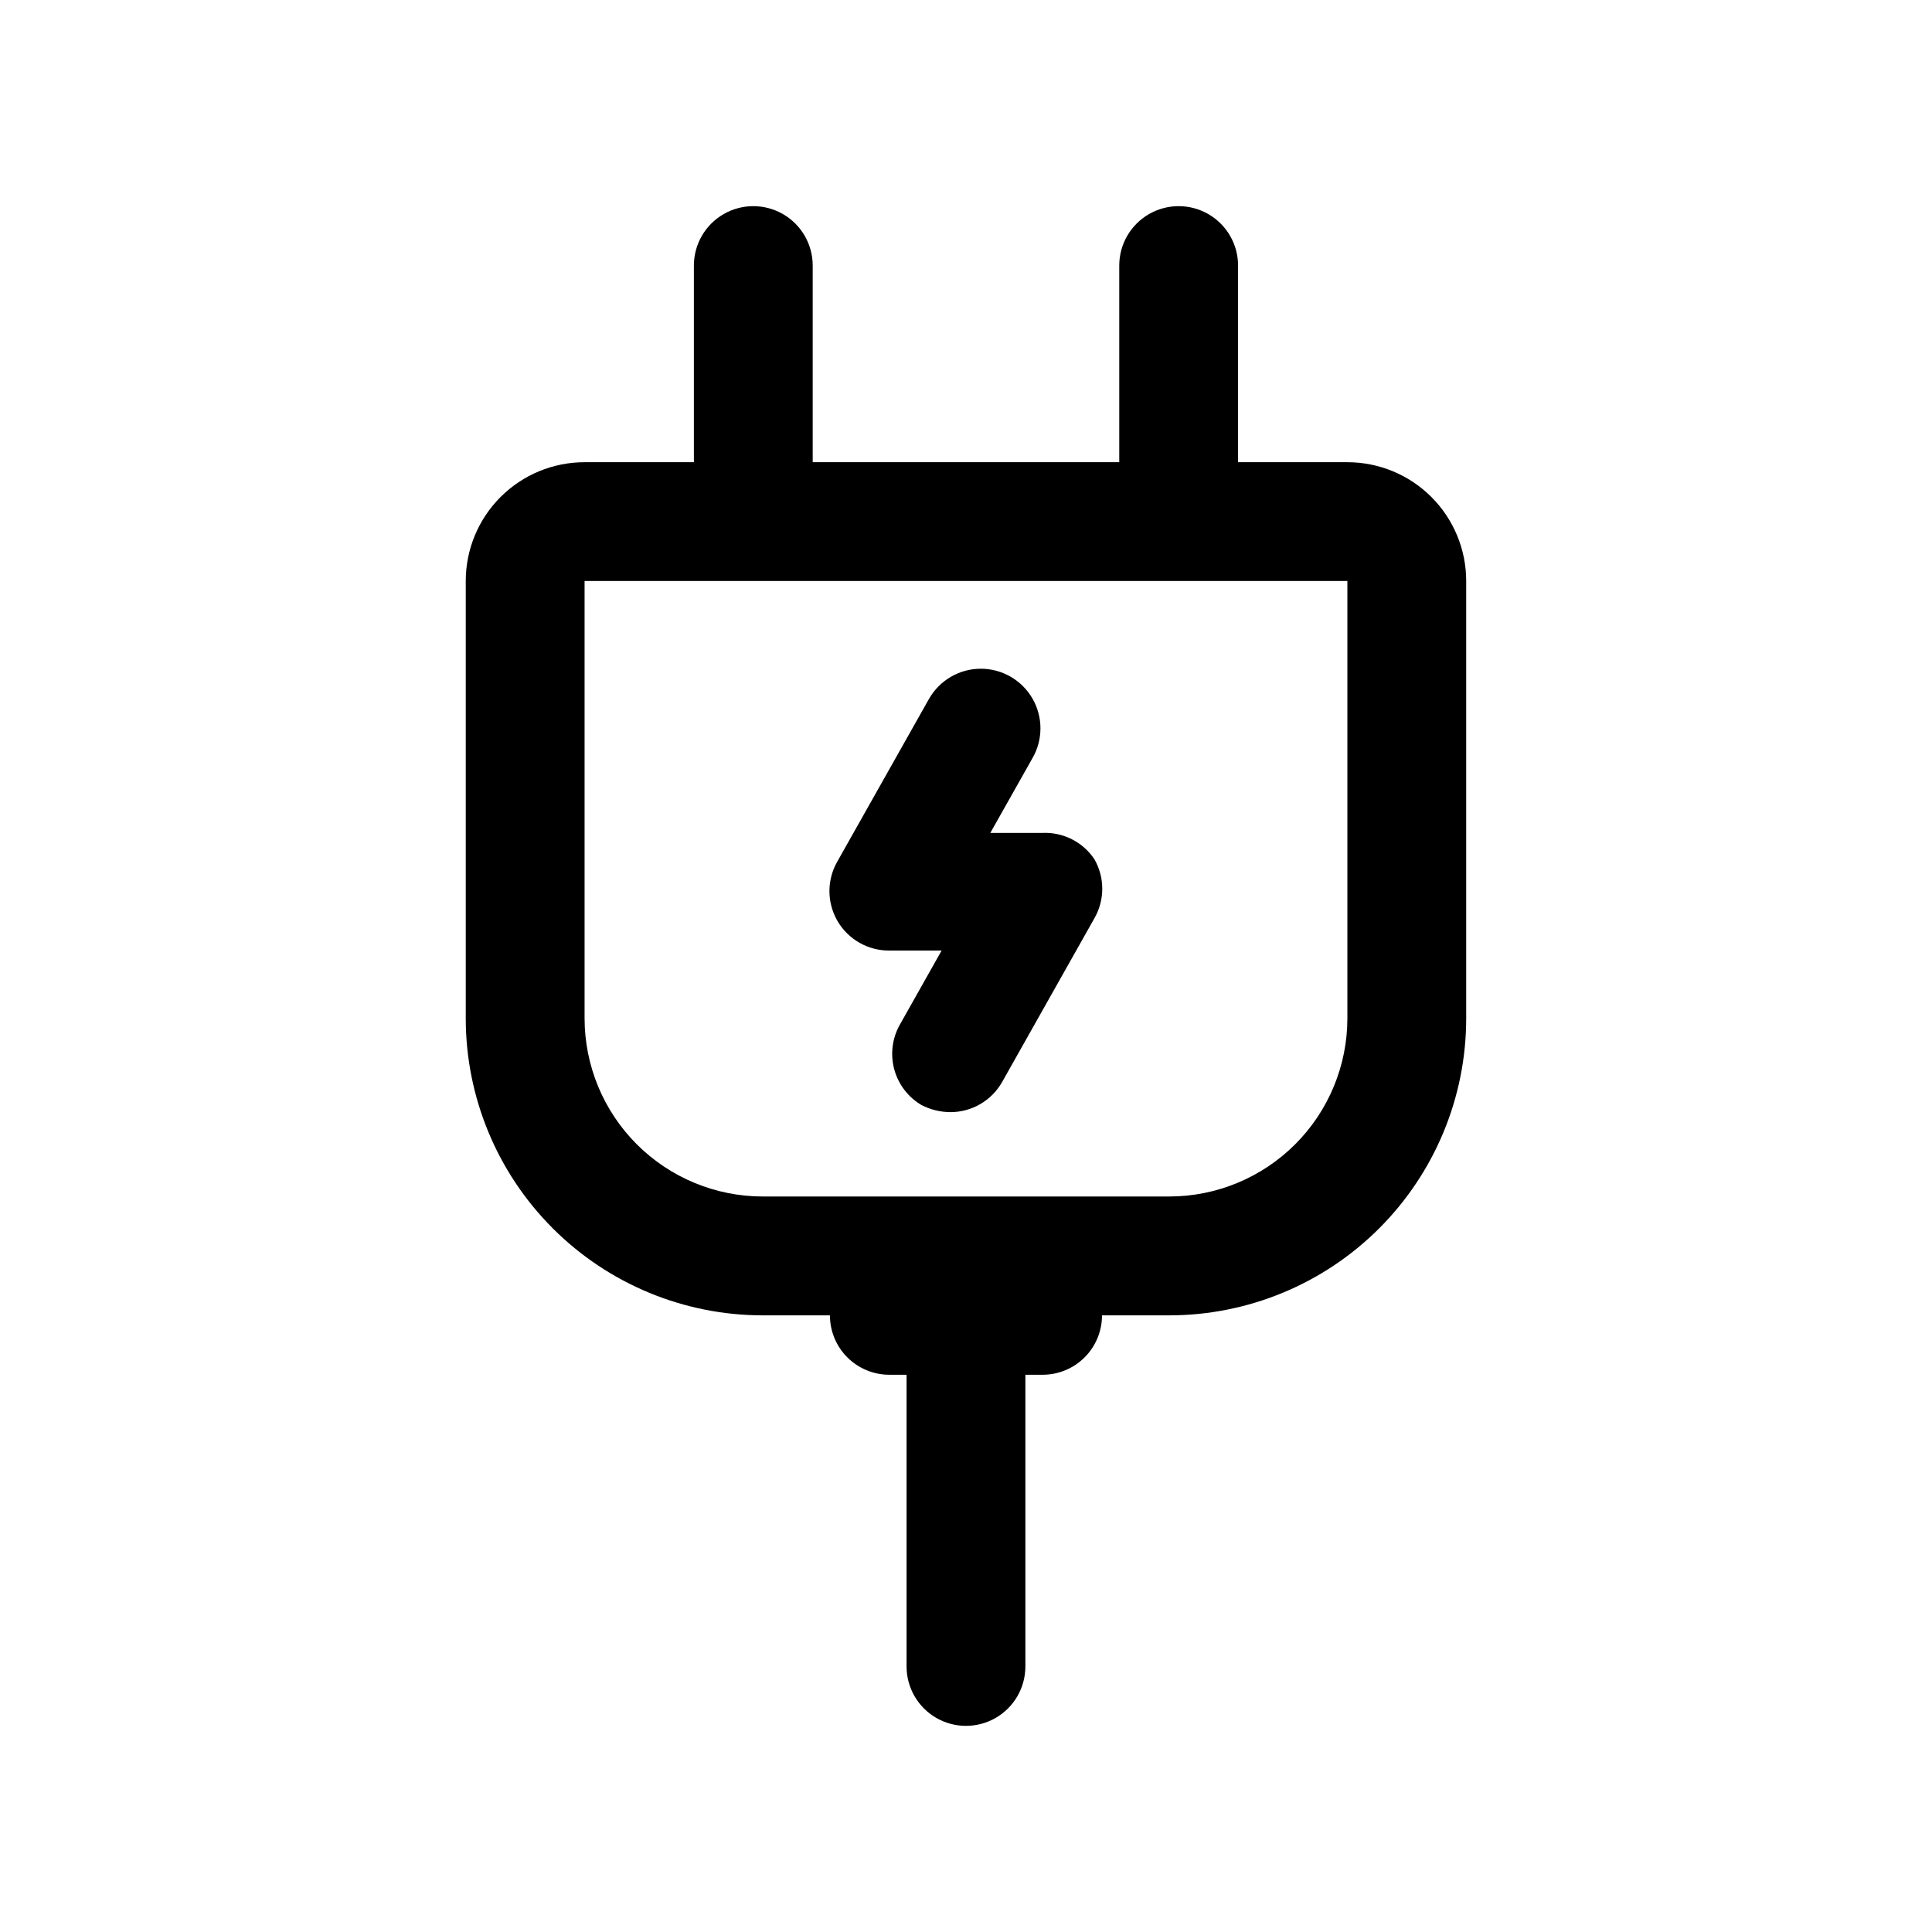 <?xml version="1.0" encoding="UTF-8"?>
<!-- Uploaded to: ICON Repo, www.iconrepo.com, Generator: ICON Repo Mixer Tools -->
<svg fill="#000000" width="800px" height="800px" version="1.1" viewBox="144 144 512 512" xmlns="http://www.w3.org/2000/svg">
 <path d="m501.07 266.49h-28.969v-52.113c0-5.625-3-10.82-7.871-13.633s-10.871-2.812-15.746 0c-4.871 2.812-7.871 8.008-7.871 13.633v52.113h-81.238v-52.113c0-5.625-3-10.82-7.871-13.633-4.871-2.812-10.875-2.812-15.746 0-4.871 2.812-7.871 8.008-7.871 13.633v52.113h-28.969c-8.352 0-16.359 3.316-22.266 9.223s-9.223 13.914-9.223 22.266v115.88c0 20.879 8.293 40.902 23.059 55.664 14.762 14.766 34.785 23.059 55.66 23.059h17.793c0 4.176 1.656 8.18 4.609 11.133 2.953 2.953 6.957 4.609 11.133 4.609h4.566v77.305c0 5.625 3 10.82 7.871 13.633s10.875 2.812 15.746 0 7.871-8.008 7.871-13.633v-77.305h4.566c4.176 0 8.18-1.656 11.133-4.609s4.609-6.957 4.609-11.133h17.793c20.879 0 40.898-8.293 55.664-23.059 14.762-14.762 23.055-34.785 23.055-55.664v-115.88c0-8.352-3.316-16.359-9.223-22.266-5.902-5.906-13.914-9.223-22.266-9.223zm0 147.36c0 12.527-4.977 24.543-13.832 33.398-8.859 8.859-20.871 13.836-33.398 13.836h-107.69c-12.523 0-24.539-4.977-33.398-13.836-8.855-8.855-13.832-20.871-13.832-33.398v-115.88h202.15zm-67.07-42.191c1.383 2.391 2.109 5.109 2.109 7.871s-0.727 5.481-2.109 7.871l-24.402 43.297c-1.367 2.434-3.356 4.457-5.762 5.867s-5.144 2.156-7.934 2.164c-2.688-0.008-5.332-0.656-7.715-1.891-3.519-2.074-6.094-5.434-7.18-9.371-1.086-3.938-0.602-8.141 1.352-11.727l11.18-19.836h-13.855c-5.613 0.047-10.828-2.902-13.688-7.738-2.856-4.836-2.918-10.824-0.168-15.723l24.402-43.297h0.004c2.812-4.891 8.02-7.914 13.664-7.926 5.644-0.008 10.867 2.992 13.699 7.875 2.832 4.879 2.844 10.902 0.031 15.797l-11.18 19.836h13.855c5.457-0.223 10.641 2.398 13.695 6.93z"/>
</svg>